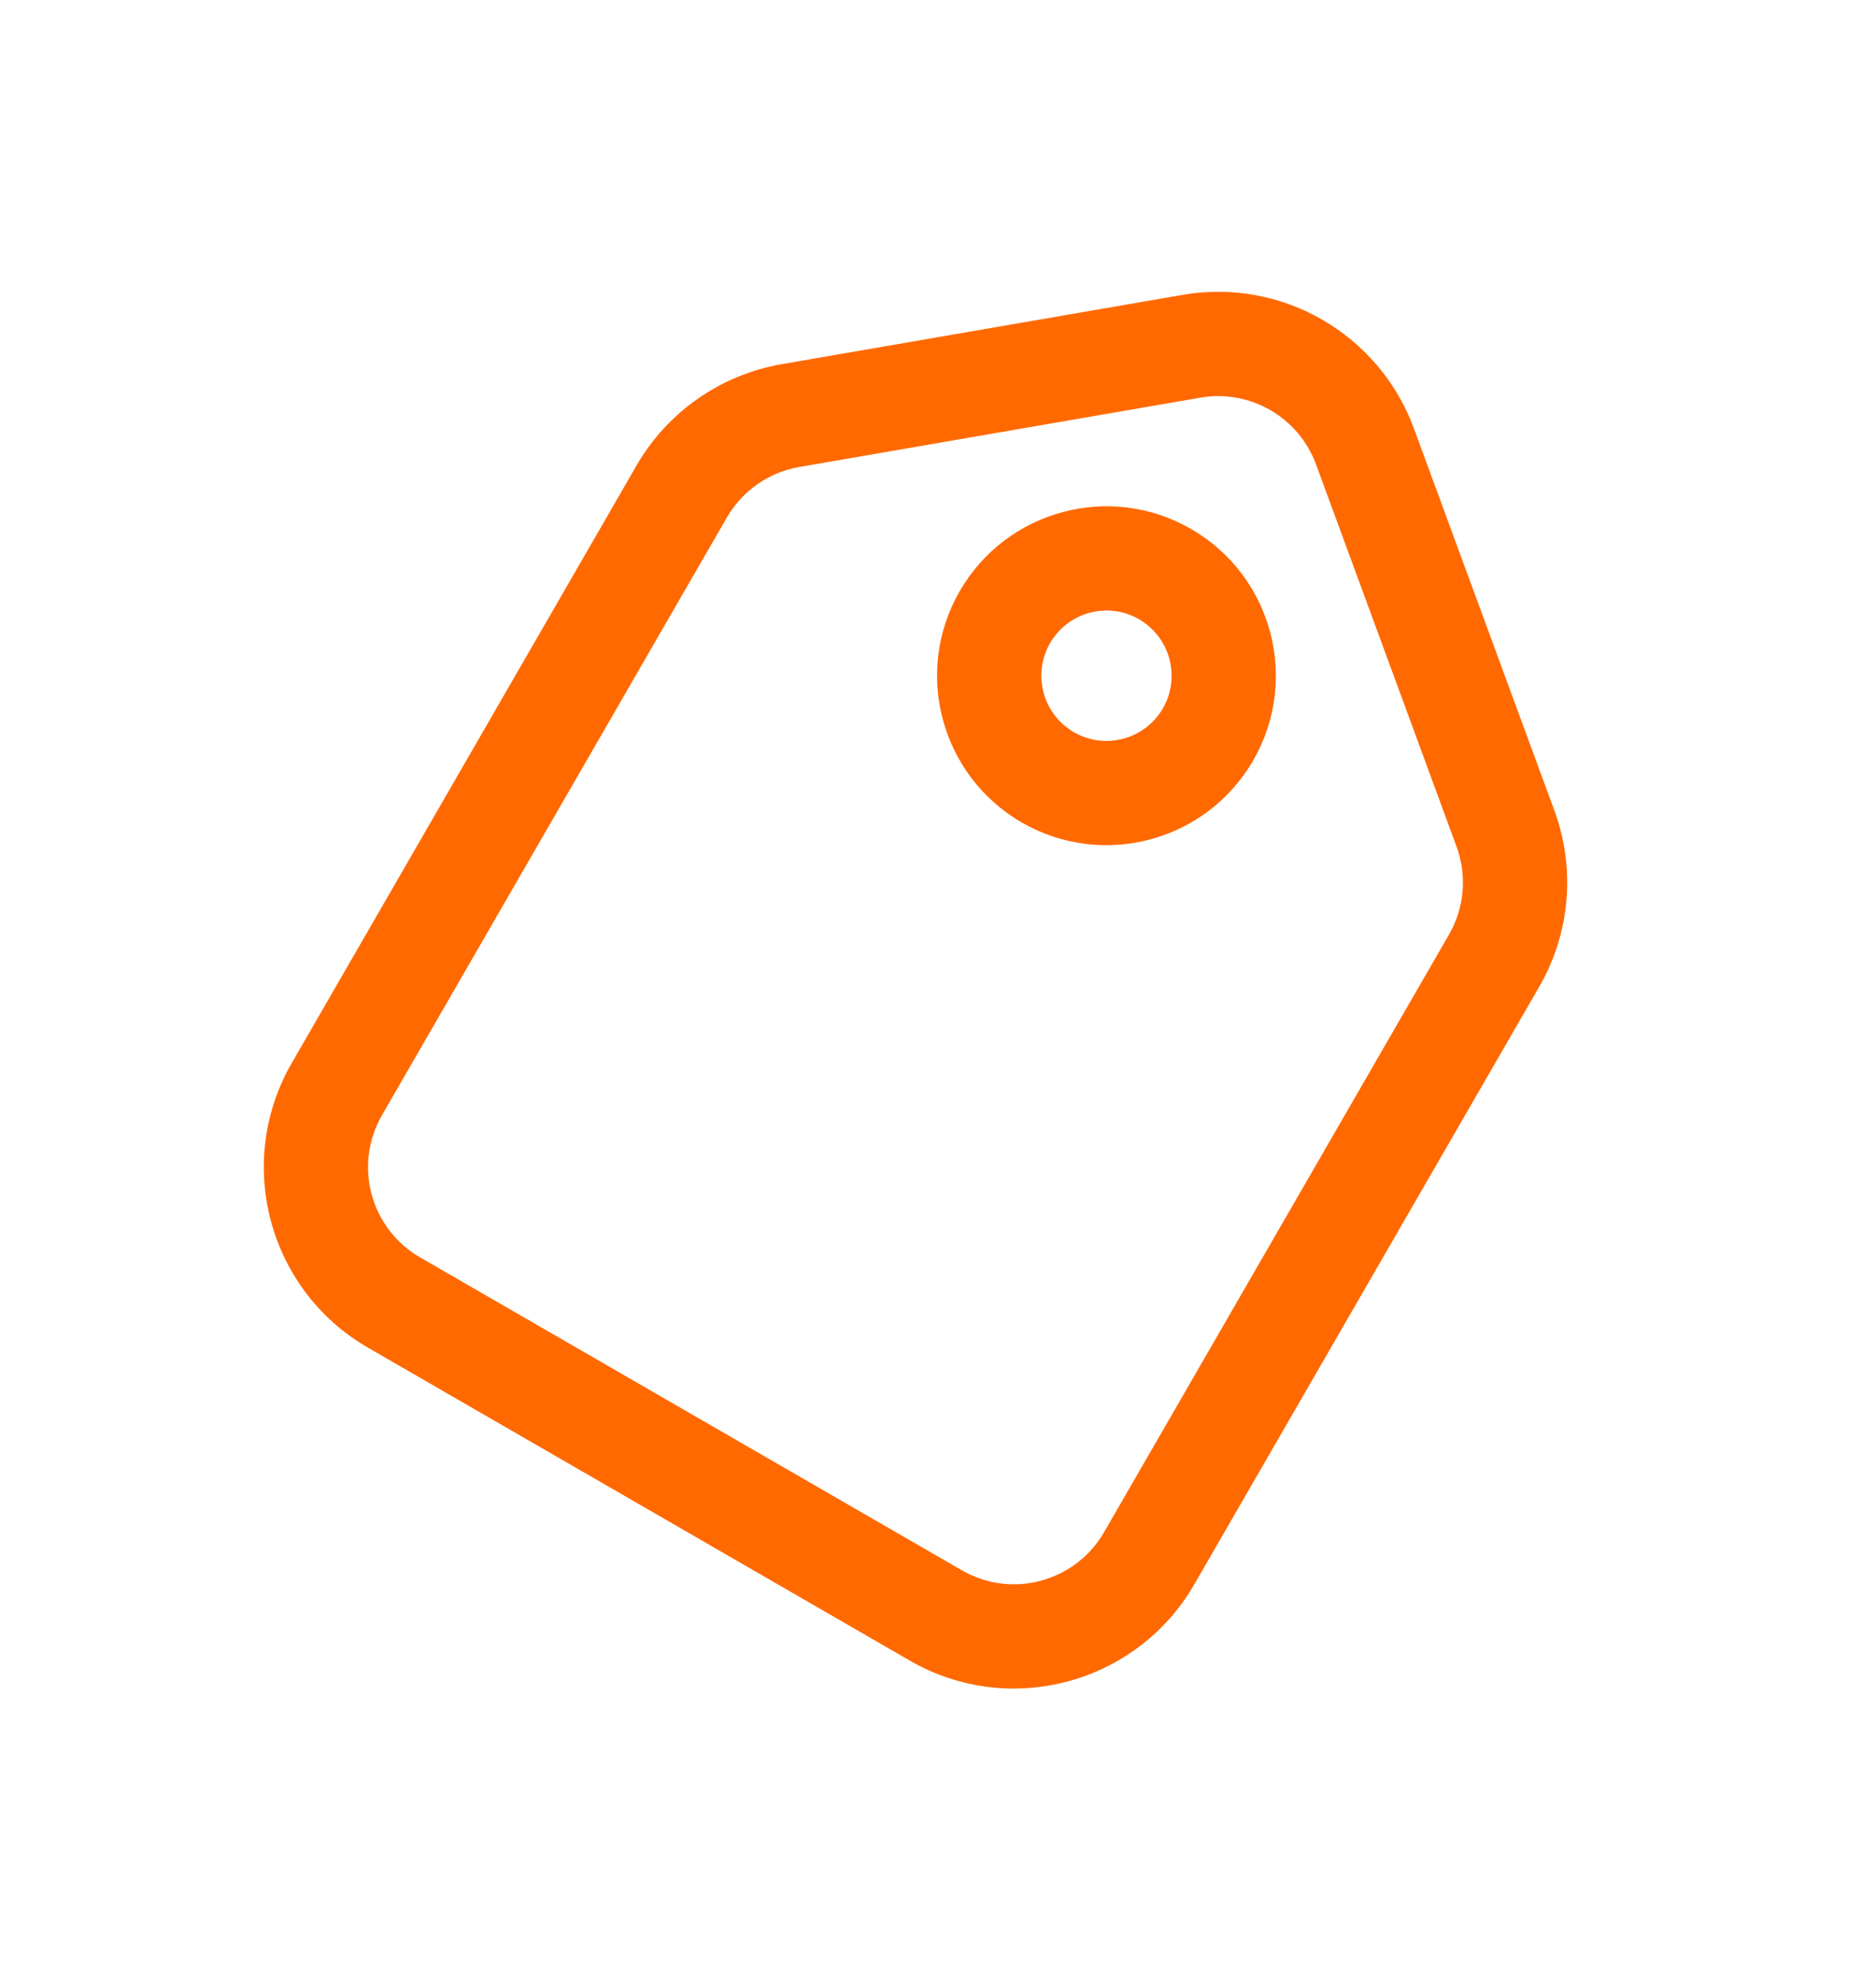 <svg width="18" height="19" viewBox="0 0 18 19" fill="none" xmlns="http://www.w3.org/2000/svg">
<g id="ic-coupon">
<path id="Exclude" d="M6.541 4.714L6.974 4.964L6.541 4.714ZM7.585 3.986L7.5 3.493L7.5 3.493L7.585 3.986ZM3.233 10.445L2.8 10.195L3.233 10.445ZM14.444 7.946L14.914 7.774L14.914 7.774L14.444 7.946ZM13.096 4.281L13.566 4.109L13.566 4.109L13.096 4.281ZM11.433 3.321L11.518 3.814L11.433 3.321ZM6.974 4.964C7.123 4.707 7.378 4.529 7.67 4.479L7.5 3.493C6.915 3.595 6.405 3.95 6.108 4.464L6.974 4.964ZM3.666 10.695L6.974 4.964L6.108 4.464L2.8 10.195L3.666 10.695ZM4.032 12.061C3.553 11.785 3.389 11.174 3.666 10.695L2.8 10.195C2.247 11.152 2.575 12.375 3.532 12.927L4.032 12.061ZM9.228 15.061L4.032 12.061L3.532 12.927L8.728 15.927L9.228 15.061ZM10.594 14.695C10.318 15.174 9.706 15.338 9.228 15.061L8.728 15.927C9.684 16.48 10.908 16.152 11.46 15.195L10.594 14.695ZM13.903 8.964L10.594 14.695L11.46 15.195L14.769 9.464L13.903 8.964ZM13.975 8.119C14.078 8.398 14.051 8.707 13.903 8.964L14.769 9.464C15.066 8.95 15.119 8.331 14.914 7.774L13.975 8.119ZM12.627 4.454L13.975 8.119L14.914 7.774L13.566 4.109L12.627 4.454ZM11.518 3.814C11.994 3.732 12.46 4.001 12.627 4.454L13.566 4.109C13.232 3.203 12.299 2.664 11.348 2.828L11.518 3.814ZM7.67 4.479L11.518 3.814L11.348 2.828L7.5 3.493L7.67 4.479ZM11.158 6.794C10.985 7.093 10.603 7.195 10.304 7.023L9.804 7.889C10.581 8.337 11.575 8.071 12.024 7.294L11.158 6.794ZM10.929 5.94C11.228 6.113 11.33 6.495 11.158 6.794L12.024 7.294C12.473 6.517 12.206 5.523 11.429 5.074L10.929 5.94ZM10.075 6.169C10.248 5.87 10.63 5.767 10.929 5.94L11.429 5.074C10.652 4.625 9.658 4.892 9.209 5.669L10.075 6.169ZM10.304 7.023C10.005 6.85 9.903 6.468 10.075 6.169L9.209 5.669C8.76 6.446 9.027 7.44 9.804 7.889L10.304 7.023Z" fill="#FF6900"/>
</g>
</svg>
